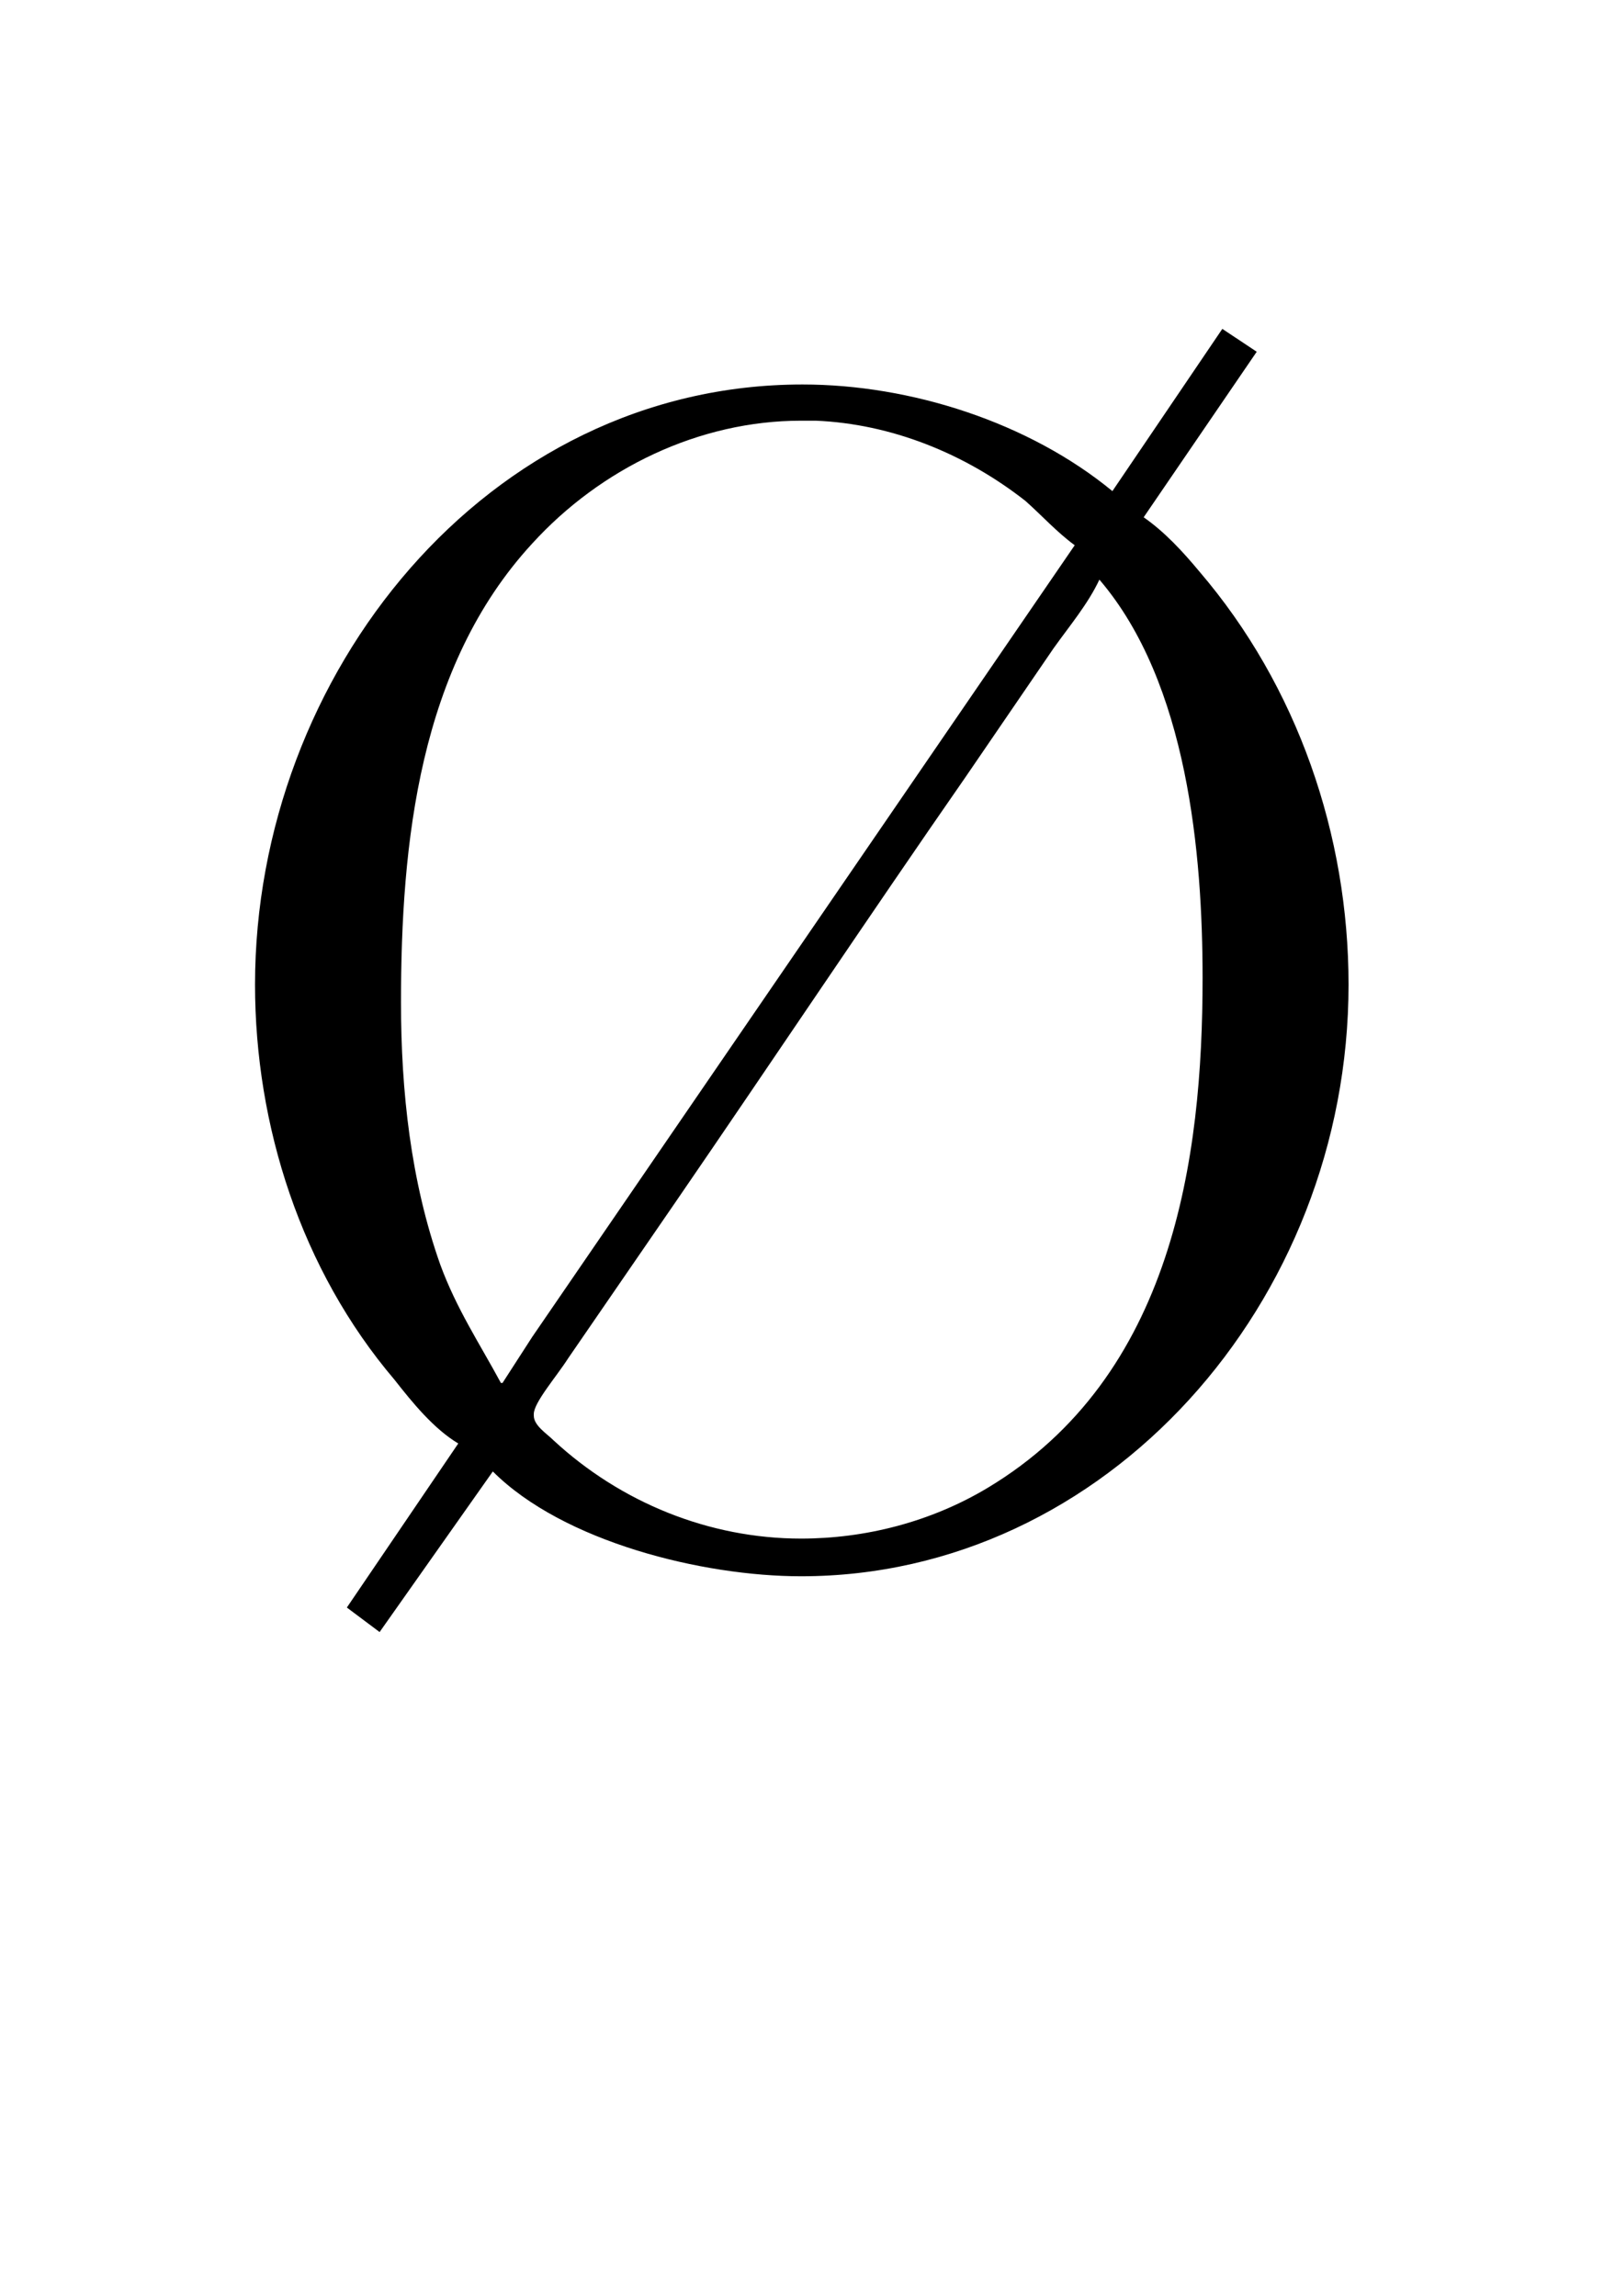 <?xml version='1.0' encoding='UTF-8'?>
<!-- This file was generated by dvisvgm 2.13.3 -->
<svg version='1.1' xmlns='http://www.w3.org/2000/svg' xmlns:xlink='http://www.w3.org/1999/xlink' viewBox='-165.1 -165.1 22.35 32'>
<title>\O{}</title>
<desc Packages='' CommandUnicode='U+00D8' UnicodePackages='[utf8]{inputenc}'/>
<defs>
<path id='g0-216' d='M6.426-7.372L5.758-6.386C5.25-6.804 4.533-7.034 3.875-7.034C1.953-7.034 .548-5.27 .548-3.387C.548-2.531 .827-1.654 1.395-.986C1.504-.847 1.634-.687 1.783-.598L1.106 .399L1.305 .548L1.993-.428C2.421 0 3.268 .209 3.866 .209C5.719 .209 7.193-1.455 7.193-3.387C7.193-4.294 6.884-5.2 6.286-5.898C6.187-6.017 6.077-6.137 5.948-6.227L6.635-7.233L6.426-7.372ZM5.679-5.848C6.217-5.22 6.306-4.174 6.306-3.427C6.306-2.331 6.127-1.006 5.001-.329C4.653-.12 4.254-.02 3.866-.02C3.308-.02 2.77-.239 2.361-.618C2.321-.658 2.242-.707 2.242-.767V-.777C2.242-.847 2.381-1.006 2.451-1.116L3.108-2.072C3.696-2.929 4.274-3.796 4.862-4.643L5.4-5.43C5.499-5.569 5.609-5.699 5.679-5.848ZM2.052-.966H2.042C1.913-1.205 1.773-1.415 1.674-1.684C1.494-2.192 1.435-2.74 1.435-3.278C1.435-4.244 1.544-5.32 2.232-6.067C2.65-6.526 3.248-6.814 3.866-6.814H3.955C4.413-6.795 4.862-6.615 5.23-6.326C5.33-6.237 5.42-6.137 5.529-6.057L2.232-1.245L2.052-.966Z'/>
</defs>
<g id='page1' transform='scale(2.293)'>
<use x='-71' y='-62.631' xlink:href='#g0-216'/>
</g>
</svg>
